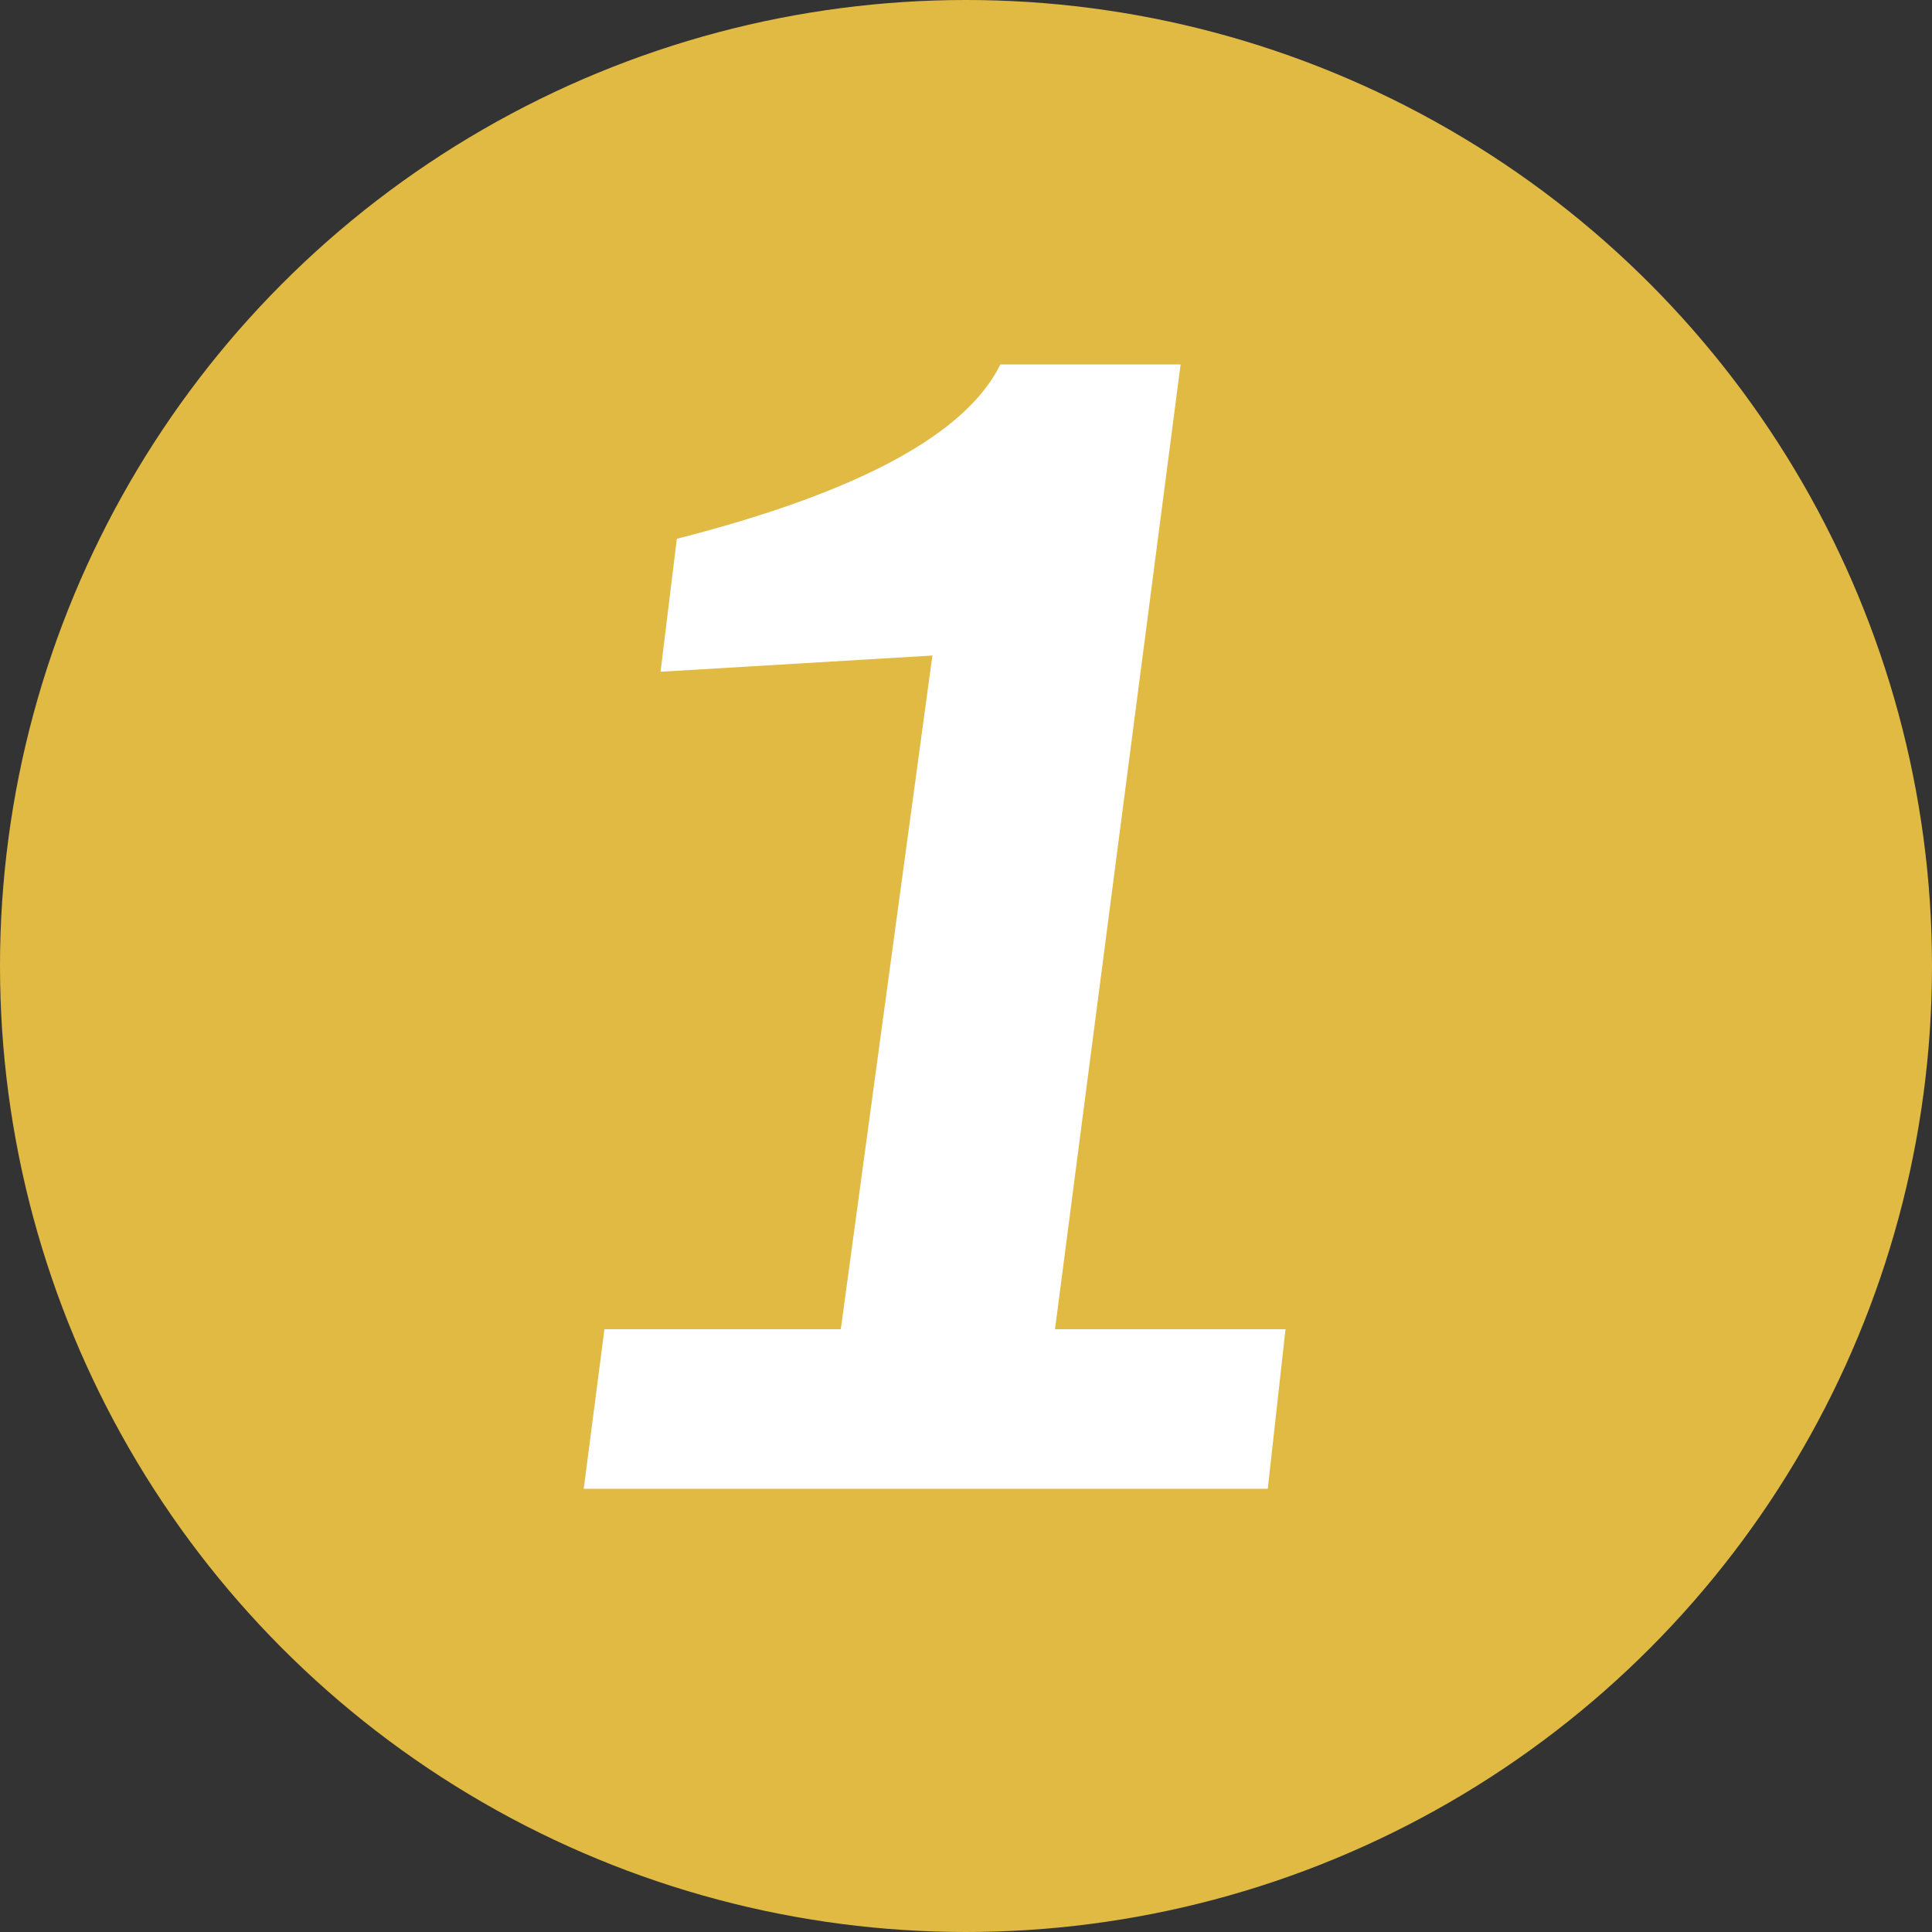 <svg width="40" height="40" viewBox="0 0 40 40" fill="none" xmlns="http://www.w3.org/2000/svg">
<rect x="0" y="0" width="40" height="40" fill="#333333" stroke="none"/>
<circle cx="20" cy="20" r="20" fill="#E1BA44"/>
<path d="M26.248 30.823H12.086L12.514 27.52H17.408L19.304 13.572L13.676 13.908L14.013 11.155C17.765 10.197 19.998 8.994 20.712 7.546H24.443L21.843 27.52H26.615L26.248 30.823Z" fill="white"/>
</svg>
